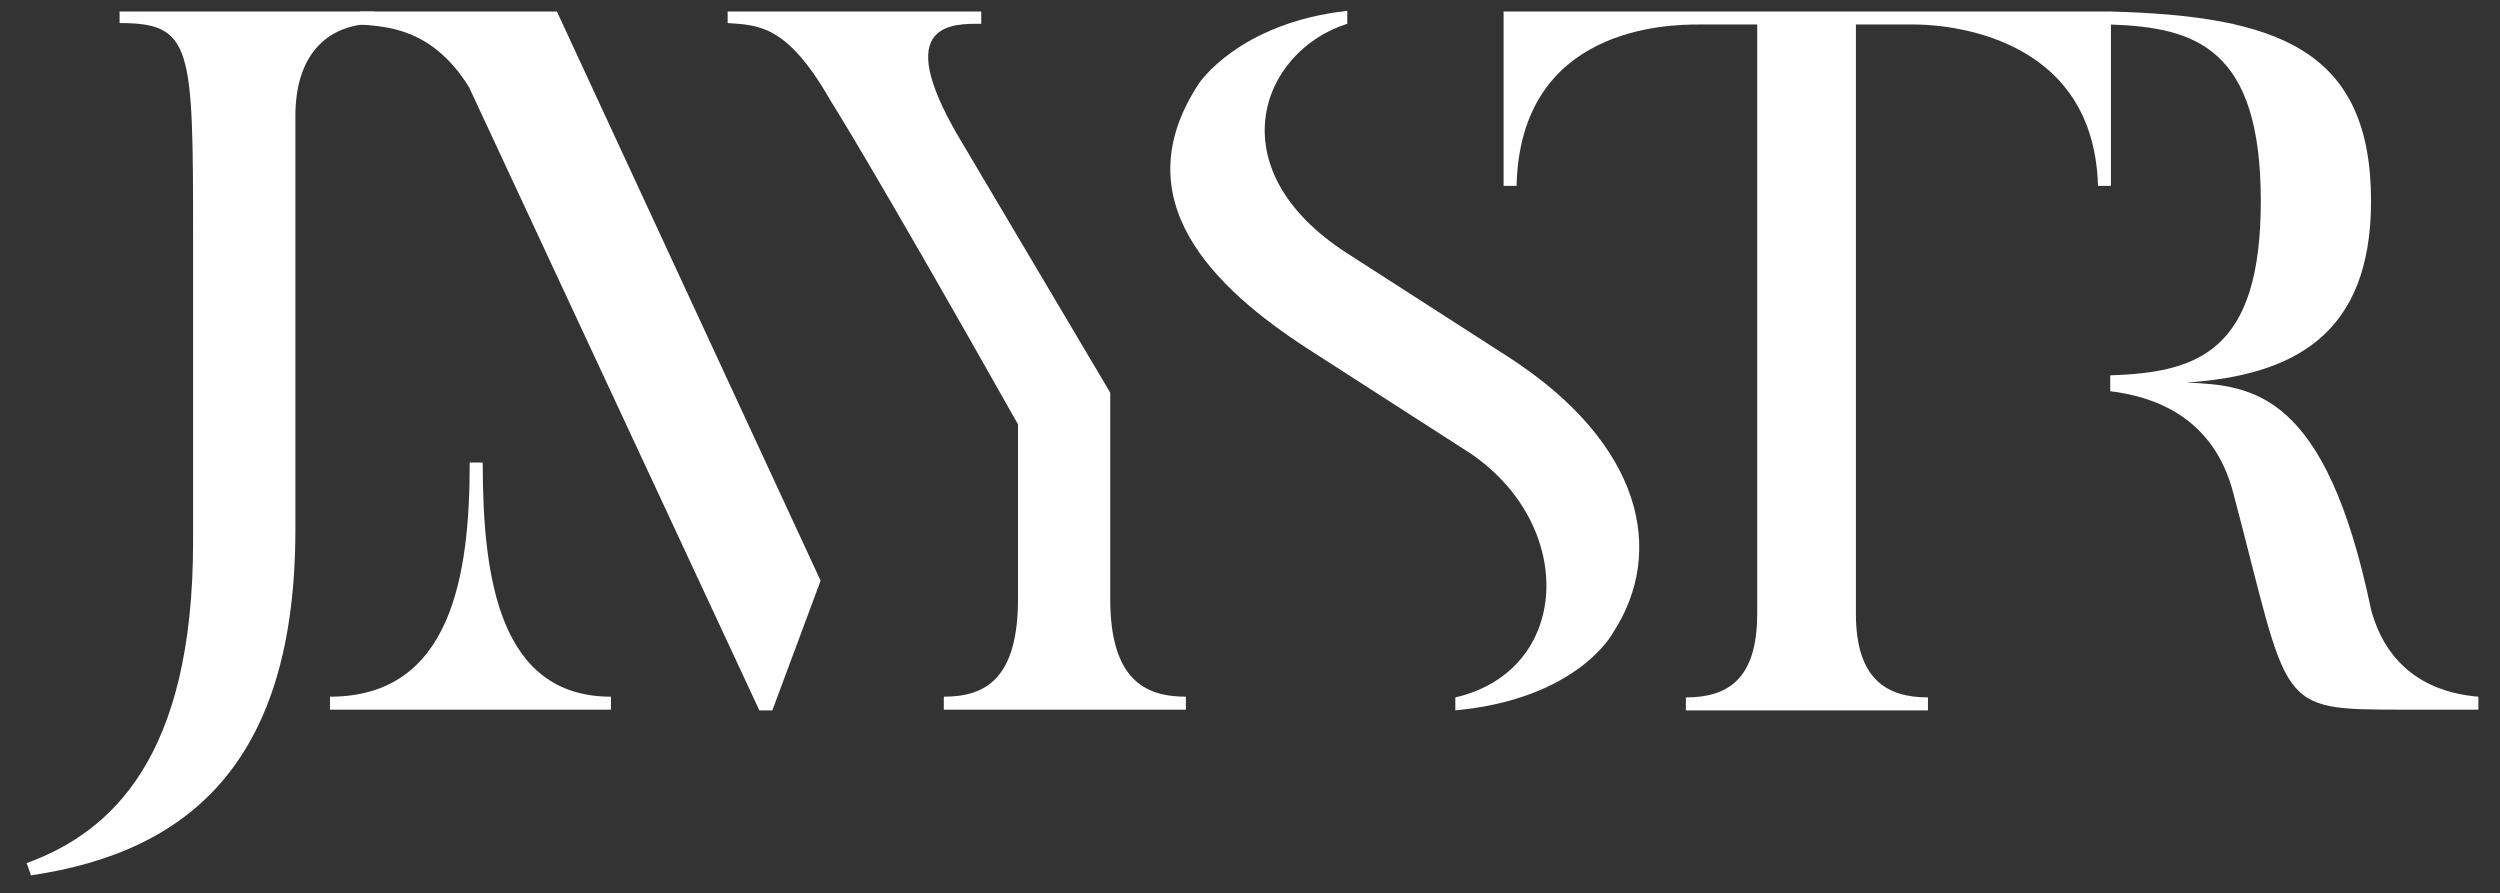<?xml version="1.0" encoding="utf-8"?>
<!-- Generator: Adobe Illustrator 22.1.0, SVG Export Plug-In . SVG Version: 6.00 Build 0)  -->
<svg version="1.1" id="Layer_1" xmlns="http://www.w3.org/2000/svg" xmlns:xlink="http://www.w3.org/1999/xlink" x="0px" y="0px"
	 viewBox="0 0 347 124" style="enable-background:new 0 0 347 124;" xml:space="preserve">
<rect x="0" y="0" width="347" height="124" fill="#333333" stroke="none"/>
<style type="text/css">
	.st0{fill:#FFFFFF;}
</style>
<path class="st0" d="M52,1.6v1.7c-6.2,0-11,3.9-11,12.8v57.4c0,31.8-14.3,44.7-36.7,48l-0.6-1.7c11.8-4.3,23.1-14.7,23.1-44.6V32.8
	c0-26.3-0.1-29.6-10.2-29.6V1.6H52z"/>
<path class="st0" d="M84.8,96.7v1.8h-39v-1.8c16.9,0,19.4-16.9,19.4-32.5H67C67,80.2,69.3,96.7,84.8,96.7z M77.3,1.6l36.6,79
	l-6.7,18h-1.8L65.1,12.1c-5.2-8.4-11.8-8.4-15.1-8.7V1.6H77.3z"/>
<path class="st0" d="M164.6,96.7v1.8H131v-1.8c5.8,0,10.3-2.5,10.3-13.6V58.9c-20.2-35.8-26-44.9-26-44.9
	C109.3,3.5,105.4,3.5,101,3.2V1.6h35.2v1.7c-3.9,0-12.5-0.3-3.2,15.6l21.1,35.6v28.6C154.1,94.2,158.8,96.7,164.6,96.7z"/>
<path class="st0" d="M223.9,87.8c0,0-4.8,9.2-21.9,10.8v-1.8c16-3.7,16.9-23.7,2.2-33.8l-22.7-14.6c-13.1-8.5-25.7-20.7-15.1-36.8
	c0,0,5.5-8.4,20.6-10.1v1.8c-12,3.8-18.2,20.1-0.1,31.8l22.7,14.6C228,61.7,231.2,76.6,223.9,87.8z"/>
<path class="st0" d="M293,1.6v24.2h-1.8c-0.6-22.2-23.5-22.4-25.5-22.4h-8.1v81.8c0,9.1,4.3,11.6,10,11.6v1.8h-33.6v-1.8
	c5.8,0,9.9-2.5,9.9-11.6V3.4h-8.1c-4.3,0-24.8,0.3-25.3,22.4h-1.8V1.6H293z"/>
<path class="st0" d="M344,96.7v1.8h-10.5c-17.8,0-15.6-0.1-23.5-30c-2.8-10.9-11.4-13.5-17.1-14.2v-2.2c12.2-0.4,20.9-3.3,20.9-24.2
	c0-21.3-9.1-24.1-20.9-24.5V1.6c23.1,0.6,36.2,5.2,36.2,26.3c0,18.7-10.9,24.2-25.6,25.2c9.1,0.4,19.3,1.2,25.6,31.5
	C331.9,95,340.4,96.4,344,96.7z"/>
</svg>
